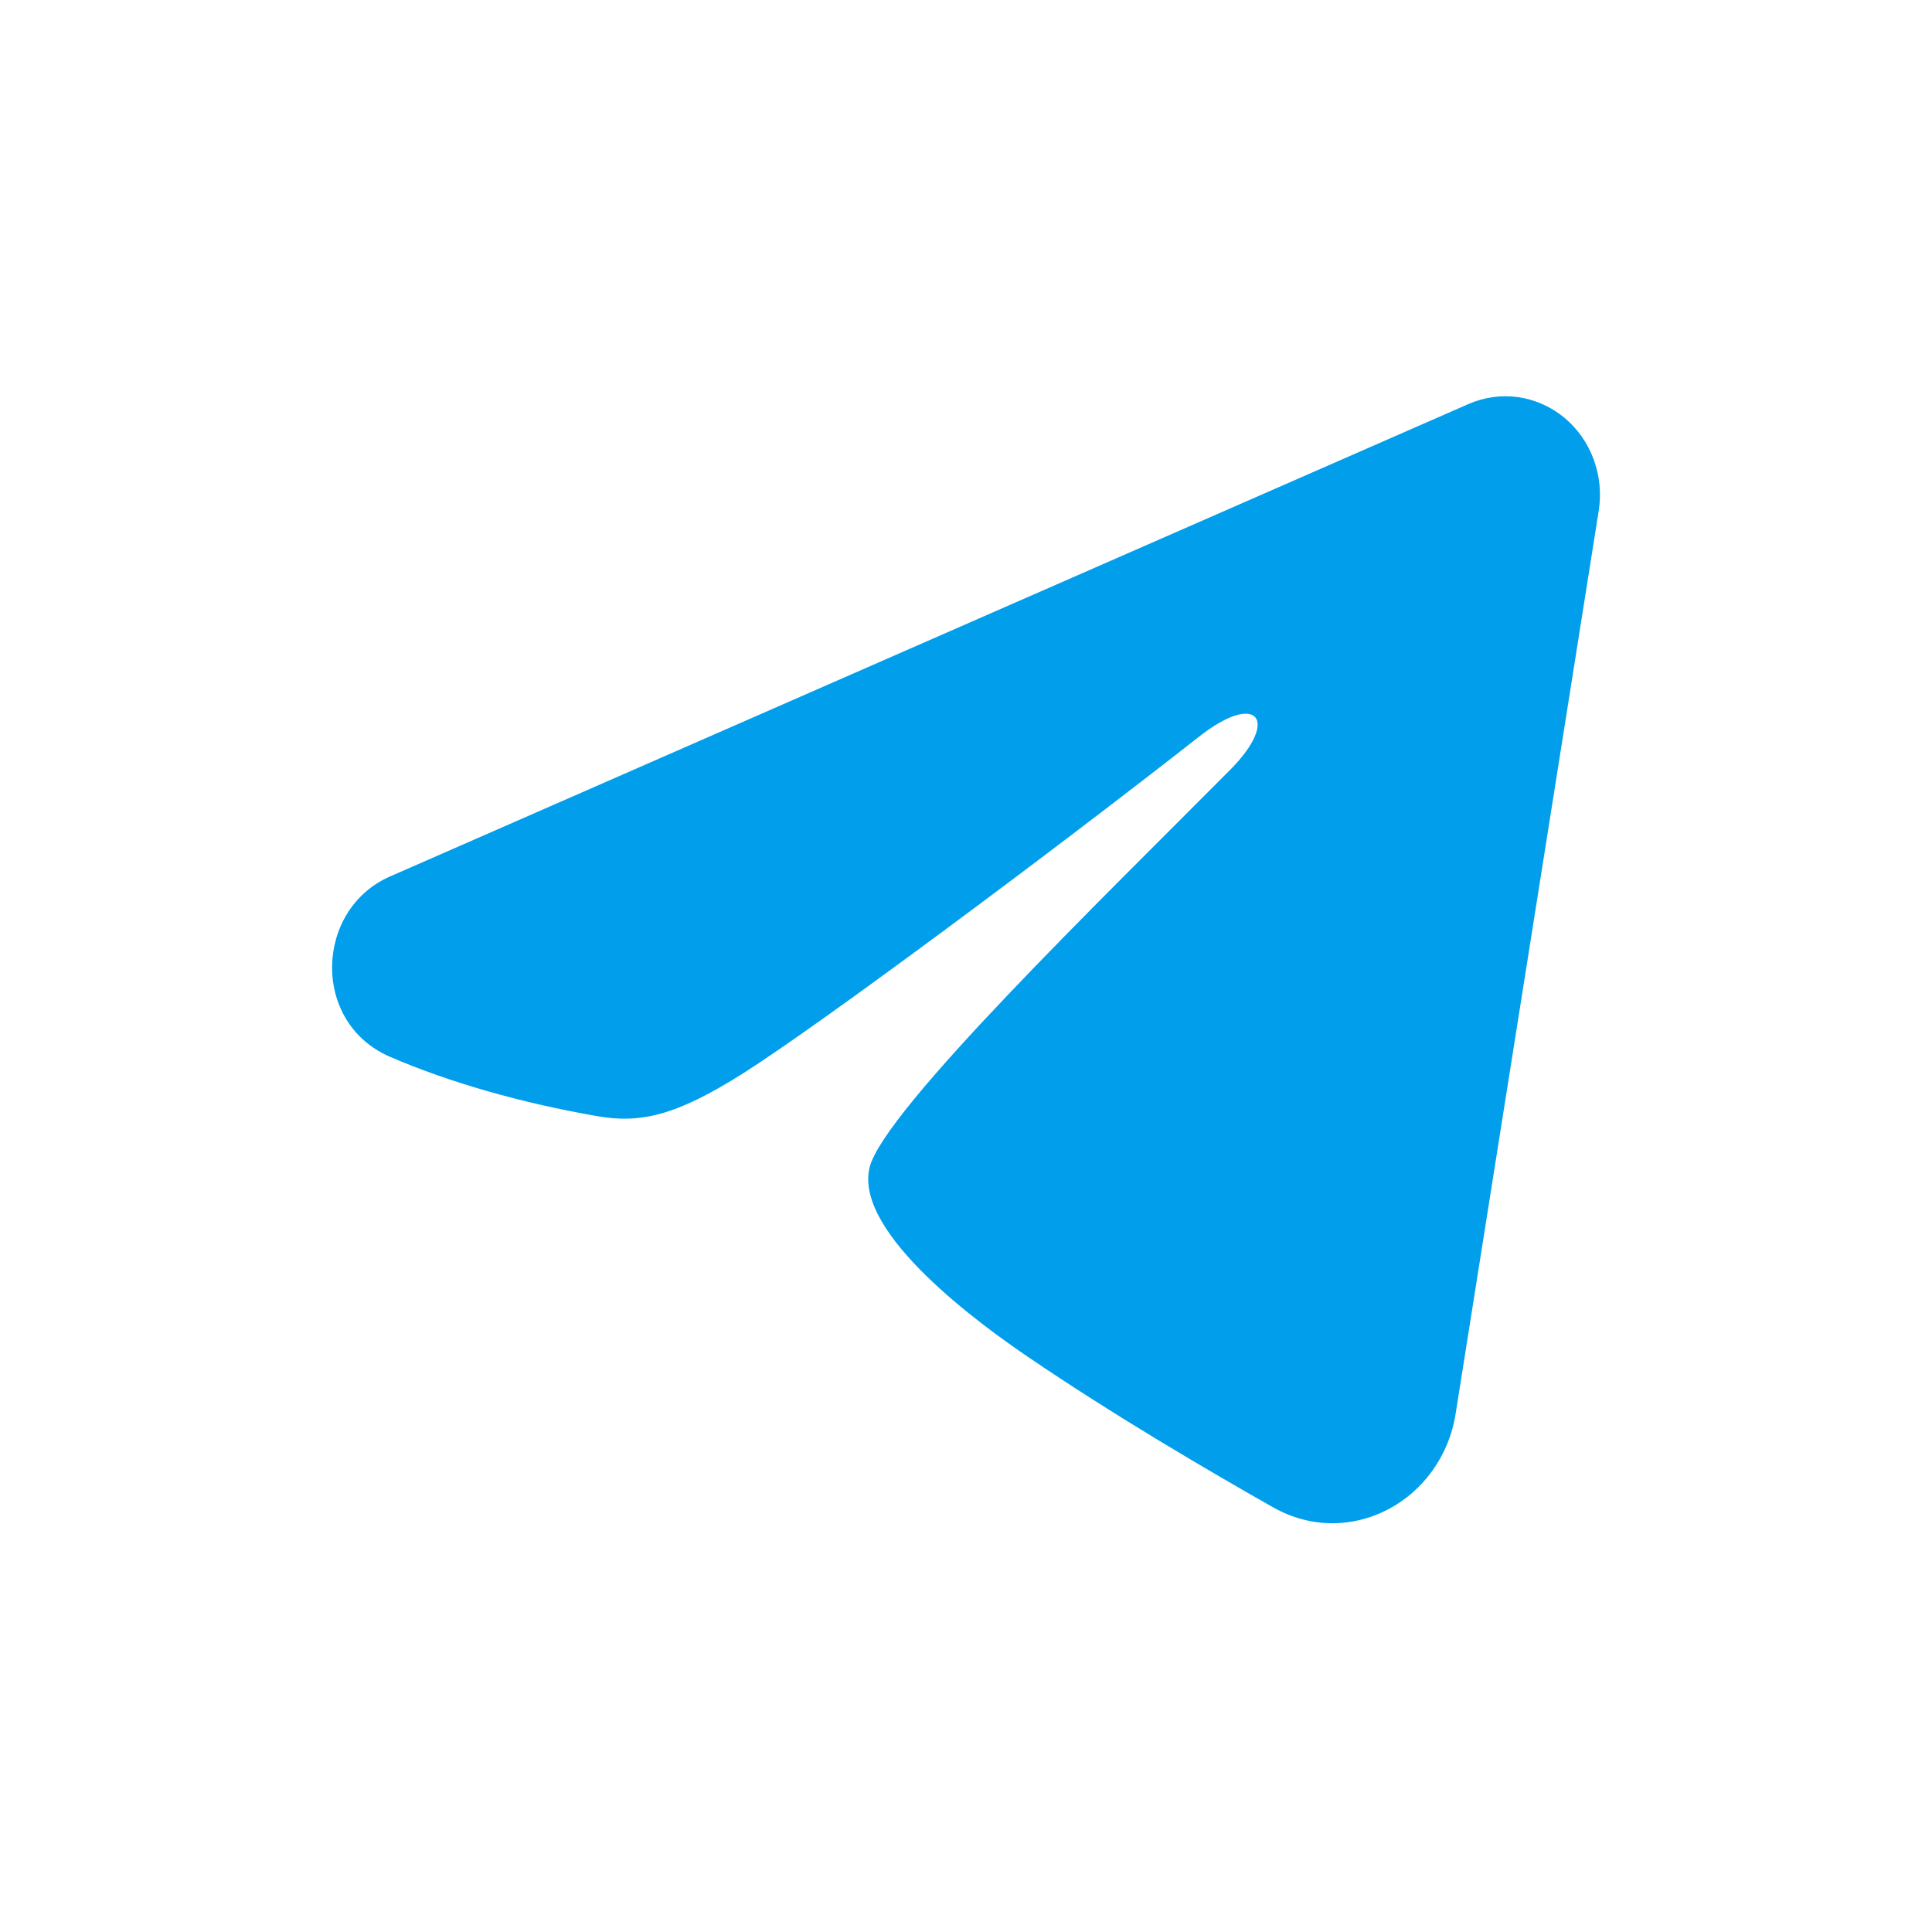 <?xml version="1.0" encoding="UTF-8"?> <svg xmlns="http://www.w3.org/2000/svg" width="32" height="32" viewBox="0 0 32 32" fill="none"><path fill-rule="evenodd" clip-rule="evenodd" d="M24.325 6.691C24.583 6.578 24.866 6.539 25.144 6.578C25.421 6.617 25.684 6.733 25.904 6.913C26.124 7.094 26.293 7.332 26.394 7.604C26.496 7.876 26.525 8.171 26.48 8.458L24.11 23.415C23.88 24.857 22.359 25.685 21.087 24.966C20.024 24.365 18.444 23.439 17.023 22.472C16.312 21.988 14.136 20.439 14.403 19.337C14.633 18.394 18.29 14.852 20.38 12.746C21.2 11.919 20.826 11.442 19.858 12.203C17.451 14.092 13.591 16.965 12.314 17.774C11.187 18.488 10.6 18.609 9.898 18.488C8.617 18.266 7.429 17.922 6.46 17.504C5.149 16.938 5.213 15.064 6.458 14.518L24.325 6.691Z" fill="#009EEB"></path></svg> 